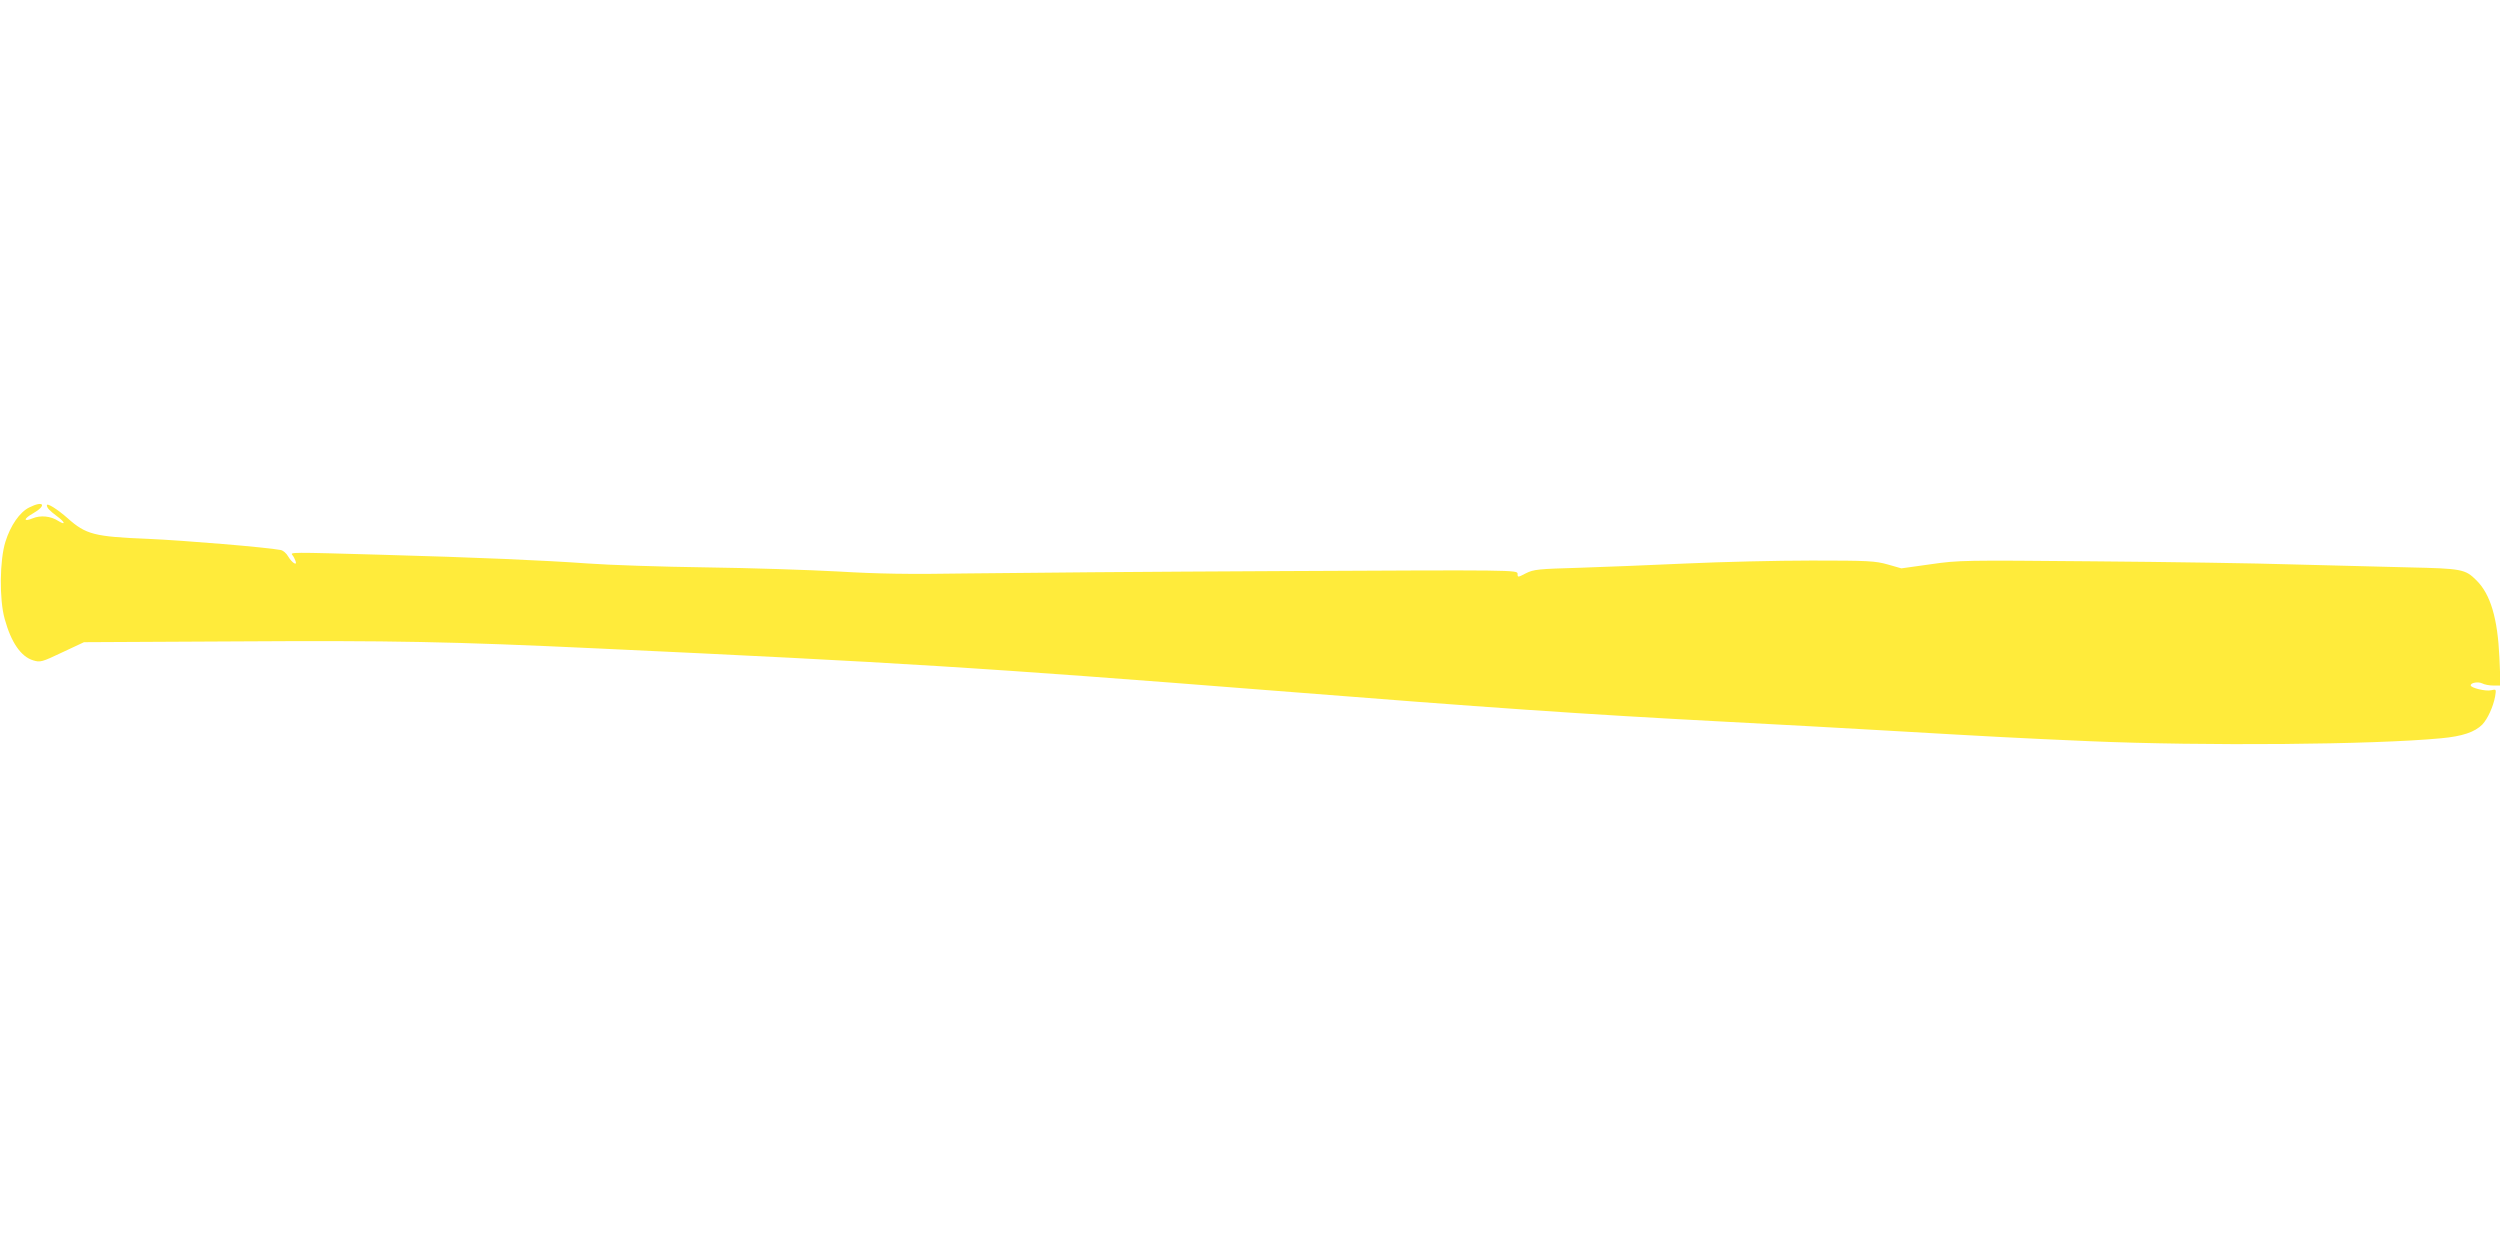 <?xml version="1.0" standalone="no"?>
<!DOCTYPE svg PUBLIC "-//W3C//DTD SVG 20010904//EN"
 "http://www.w3.org/TR/2001/REC-SVG-20010904/DTD/svg10.dtd">
<svg version="1.0" xmlns="http://www.w3.org/2000/svg"
 width="1280pt" height="640pt" viewBox="0 0 1280 640"
 preserveAspectRatio="xMidYMid meet">
<g transform="translate(0,640) scale(0.1,-0.1)"
fill="#ffeb3b" stroke="none">
<path d="M150 3802 c-49 -24 -96 -92 -122 -175 -30 -94 -32 -297 -4 -396 33
-120 83 -193 146 -212 36 -11 44 -9 149 41 l111 52 777 4 c798 5 1106 -1 1853
-36 1564 -73 1961 -98 3447 -215 1138 -90 1585 -121 2323 -160 267 -14 636
-34 820 -45 567 -33 683 -39 1050 -55 587 -25 1451 -18 1798 15 110 10 174 32
212 71 27 29 55 90 65 143 6 38 6 38 -20 32 -27 -7 -105 12 -105 25 0 14 39
20 59 10 11 -6 36 -11 57 -11 l37 0 -6 143 c-9 200 -45 324 -118 396 -57 57
-75 60 -346 66 -136 3 -401 10 -588 15 -187 6 -648 13 -1025 16 -664 6 -690 6
-835 -15 l-150 -21 -70 20 c-64 18 -99 20 -390 20 -176 0 -464 -7 -640 -15
-176 -8 -423 -18 -549 -22 -209 -6 -233 -8 -273 -28 -42 -22 -43 -22 -43 -3 0
20 -11 20 -1212 14 -667 -3 -1390 -9 -1607 -12 -297 -5 -458 -2 -660 10 -146
8 -450 18 -676 21 -225 3 -498 12 -605 20 -224 16 -563 31 -1068 45 -458 13
-457 13 -445 -2 6 -7 13 -21 16 -30 10 -27 -17 -11 -37 22 -9 17 -27 32 -39
34 -73 14 -495 49 -677 57 -277 11 -320 22 -414 106 -51 45 -106 80 -106 66 0
-13 13 -27 53 -57 41 -30 45 -48 5 -23 -38 25 -91 30 -131 13 -49 -20 -47 -2
3 26 71 41 54 67 -20 30z"/>
</g>
</svg>
